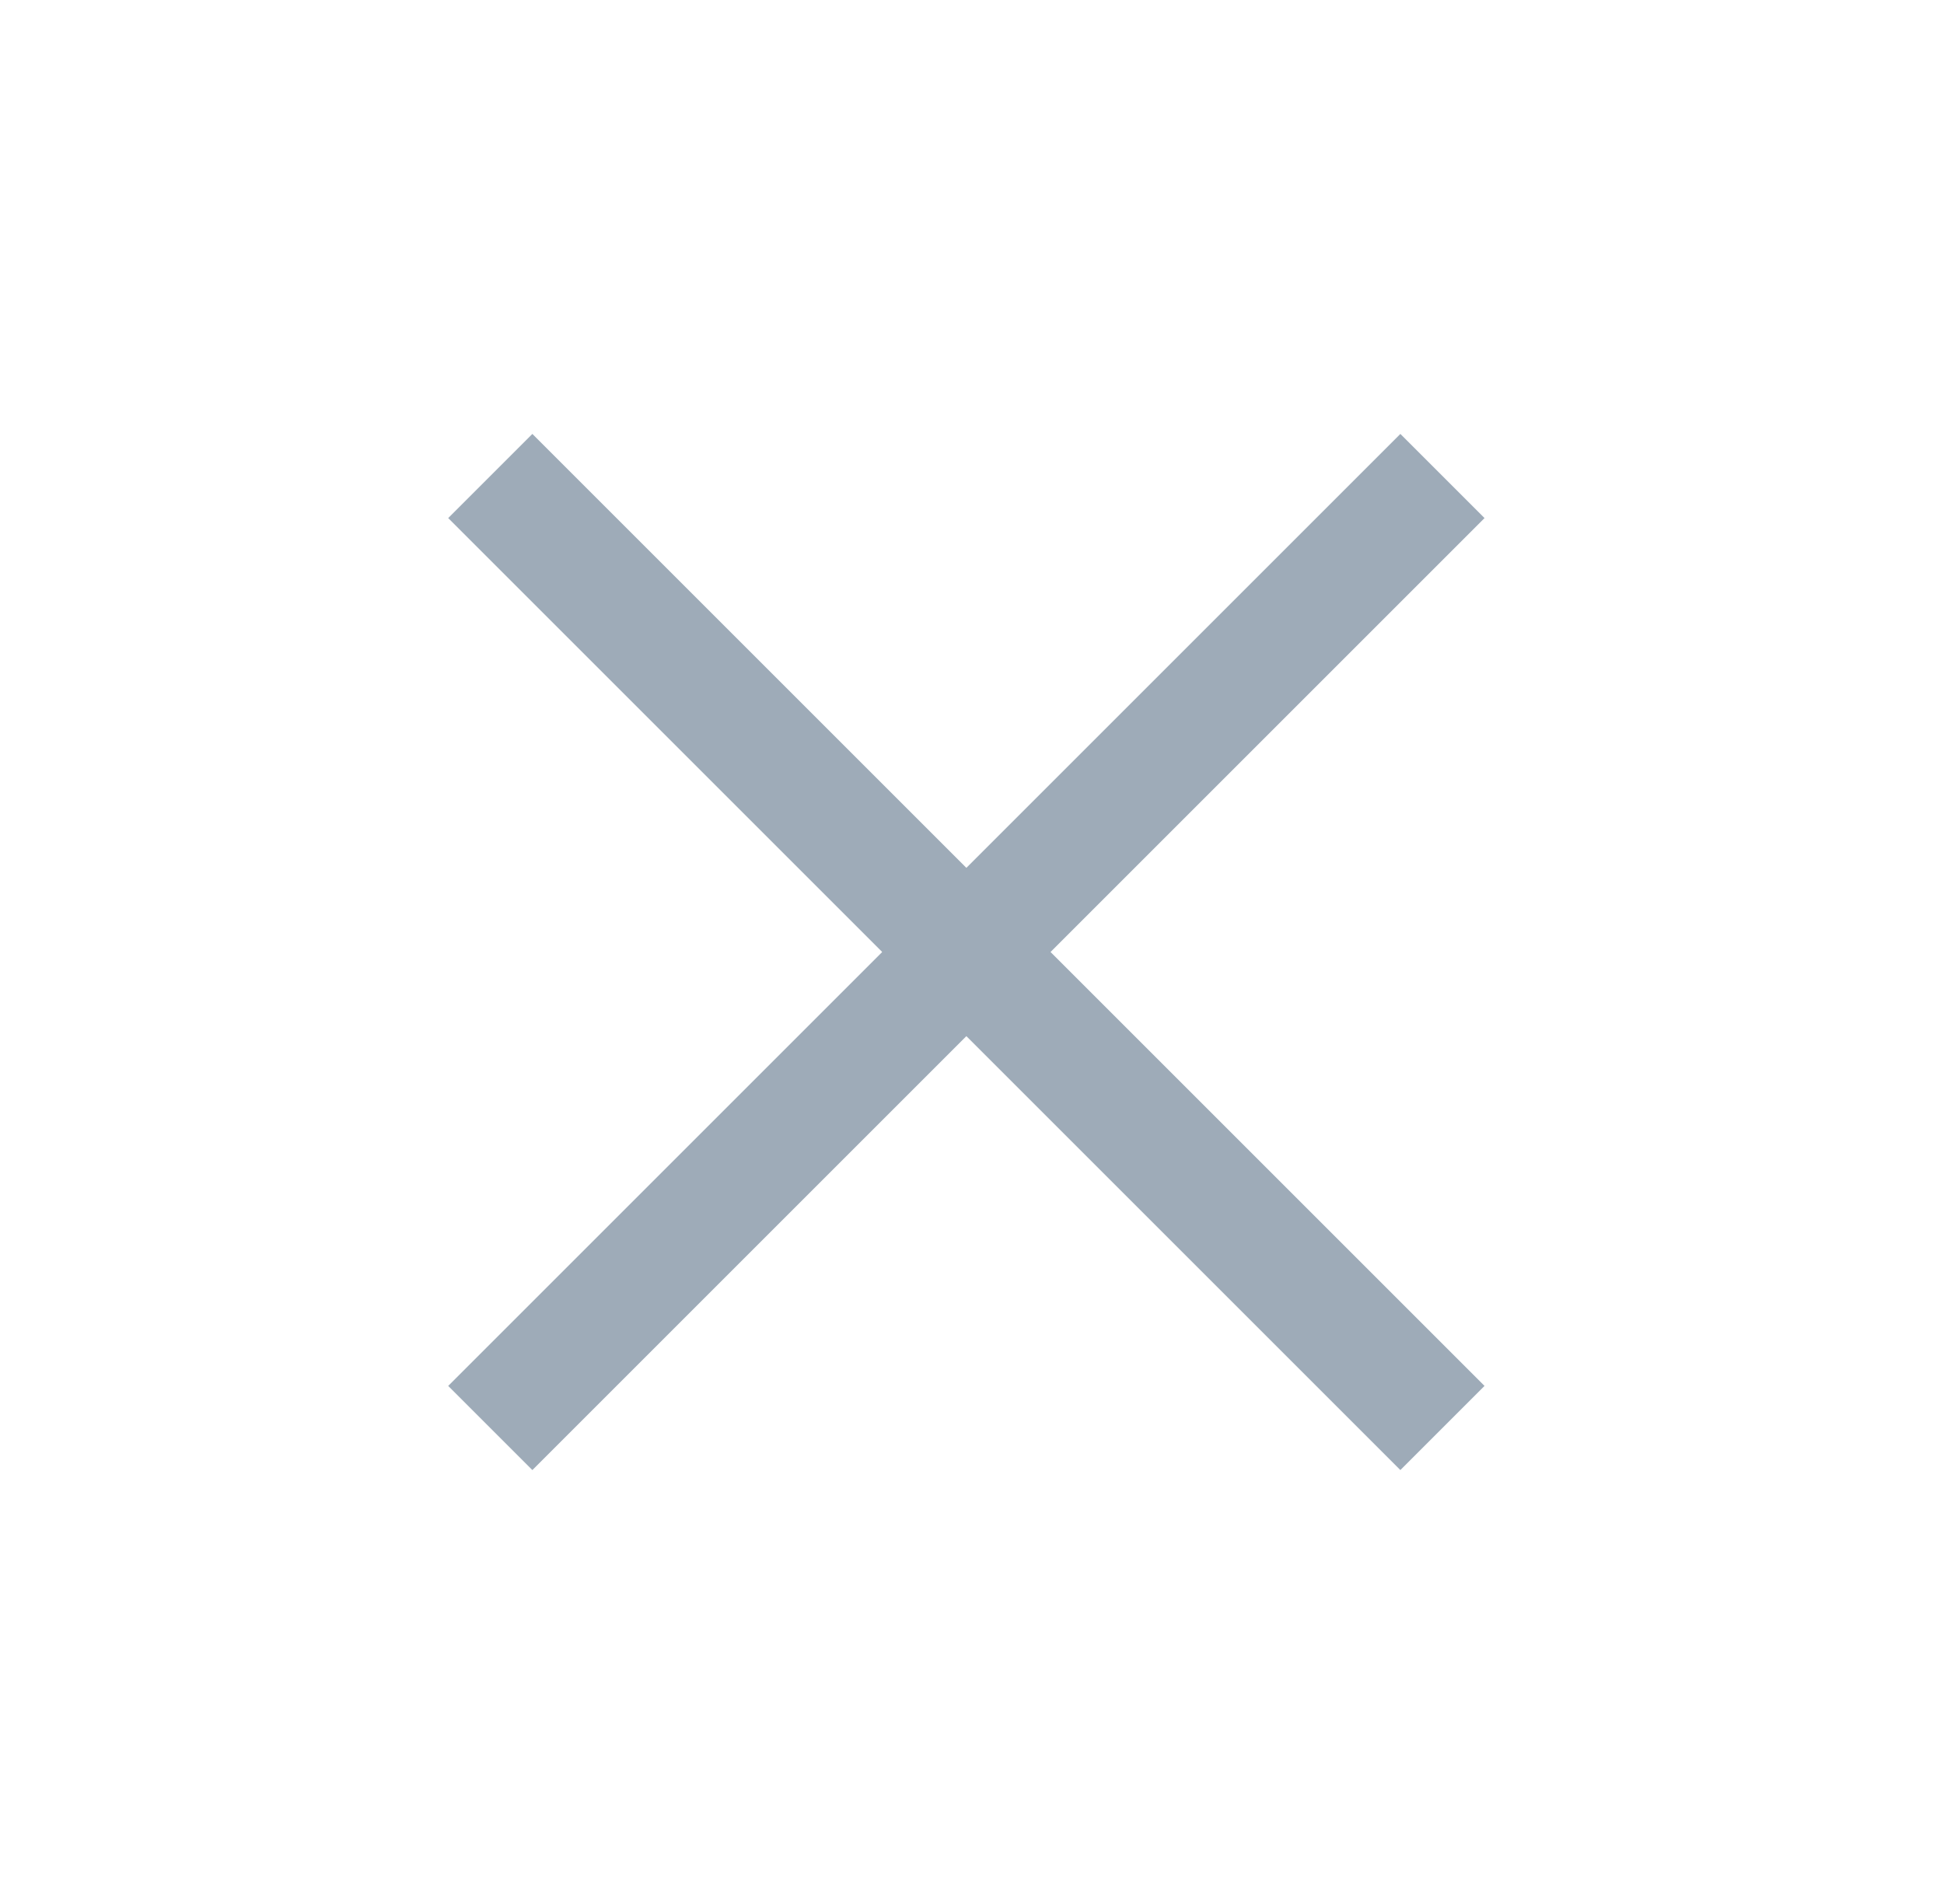 <?xml version="1.0" encoding="UTF-8"?> <svg xmlns="http://www.w3.org/2000/svg" width="49" height="48" viewBox="0 0 49 48" fill="none"> <path d="M12.358 12L24.358 24L12.358 36" stroke="#9EABB8" stroke-width="3"></path> <path d="M36.358 36L24.358 24L36.358 12" stroke="#9EABB8" stroke-width="3"></path> </svg> 